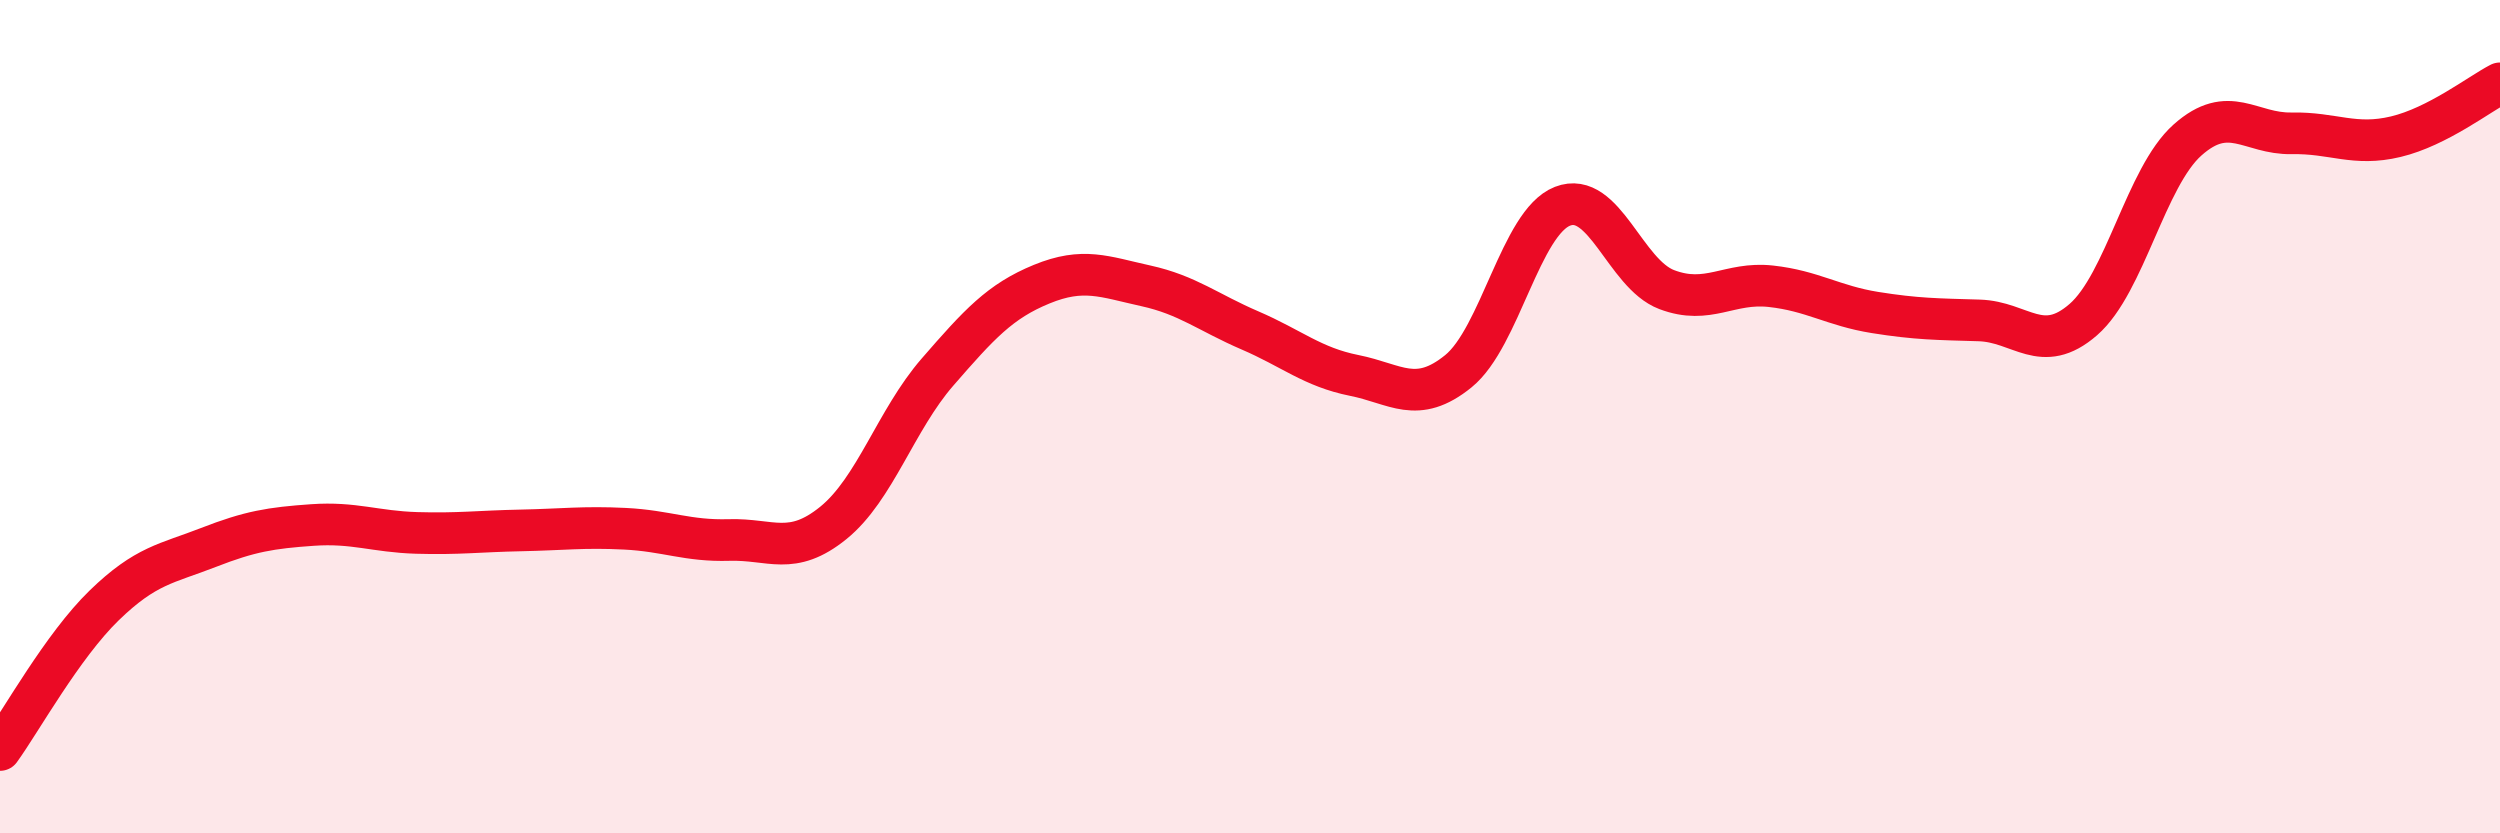 
    <svg width="60" height="20" viewBox="0 0 60 20" xmlns="http://www.w3.org/2000/svg">
      <path
        d="M 0,18 C 0.5,17.31 1.5,15.5 2.5,14.53 C 3.5,13.56 4,13.53 5,13.14 C 6,12.75 6.5,12.67 7.5,12.6 C 8.5,12.53 9,12.76 10,12.79 C 11,12.82 11.5,12.75 12.5,12.73 C 13.5,12.71 14,12.64 15,12.69 C 16,12.74 16.5,12.99 17.5,12.96 C 18.5,12.93 19,13.36 20,12.55 C 21,11.74 21.5,10.08 22.5,8.93 C 23.5,7.78 24,7.23 25,6.82 C 26,6.41 26.5,6.64 27.5,6.86 C 28.5,7.08 29,7.5 30,7.93 C 31,8.36 31.5,8.81 32.5,9.01 C 33.5,9.21 34,9.72 35,8.91 C 36,8.1 36.5,5.34 37.5,4.95 C 38.5,4.56 39,6.57 40,6.95 C 41,7.33 41.5,6.76 42.5,6.87 C 43.5,6.98 44,7.34 45,7.5 C 46,7.66 46.5,7.66 47.5,7.69 C 48.5,7.72 49,8.54 50,7.67 C 51,6.8 51.5,4.25 52.5,3.36 C 53.5,2.47 54,3.22 55,3.2 C 56,3.18 56.5,3.52 57.5,3.28 C 58.5,3.04 59.5,2.26 60,2L60 20L0 20Z"
        fill="#EB0A25"
        opacity="0.1"
        stroke-linecap="round"
        stroke-linejoin="round"
      />
      <path
        d="M 0,18 C 0.5,17.31 1.5,15.5 2.5,14.53 C 3.5,13.56 4,13.53 5,13.14 C 6,12.75 6.5,12.67 7.5,12.6 C 8.5,12.53 9,12.76 10,12.79 C 11,12.82 11.5,12.75 12.5,12.73 C 13.5,12.71 14,12.64 15,12.69 C 16,12.74 16.5,12.99 17.5,12.96 C 18.5,12.93 19,13.36 20,12.55 C 21,11.74 21.5,10.08 22.5,8.93 C 23.5,7.78 24,7.23 25,6.82 C 26,6.41 26.5,6.64 27.5,6.86 C 28.5,7.08 29,7.5 30,7.93 C 31,8.36 31.5,8.81 32.5,9.01 C 33.5,9.21 34,9.72 35,8.91 C 36,8.1 36.5,5.34 37.5,4.95 C 38.5,4.56 39,6.57 40,6.95 C 41,7.33 41.5,6.76 42.5,6.87 C 43.5,6.98 44,7.34 45,7.5 C 46,7.66 46.5,7.66 47.5,7.69 C 48.5,7.72 49,8.54 50,7.67 C 51,6.8 51.5,4.25 52.5,3.36 C 53.5,2.47 54,3.22 55,3.2 C 56,3.18 56.5,3.52 57.5,3.28 C 58.5,3.04 59.5,2.26 60,2"
        stroke="#EB0A25"
        stroke-width="1"
        fill="none"
        stroke-linecap="round"
        stroke-linejoin="round"
      />
    </svg>
  